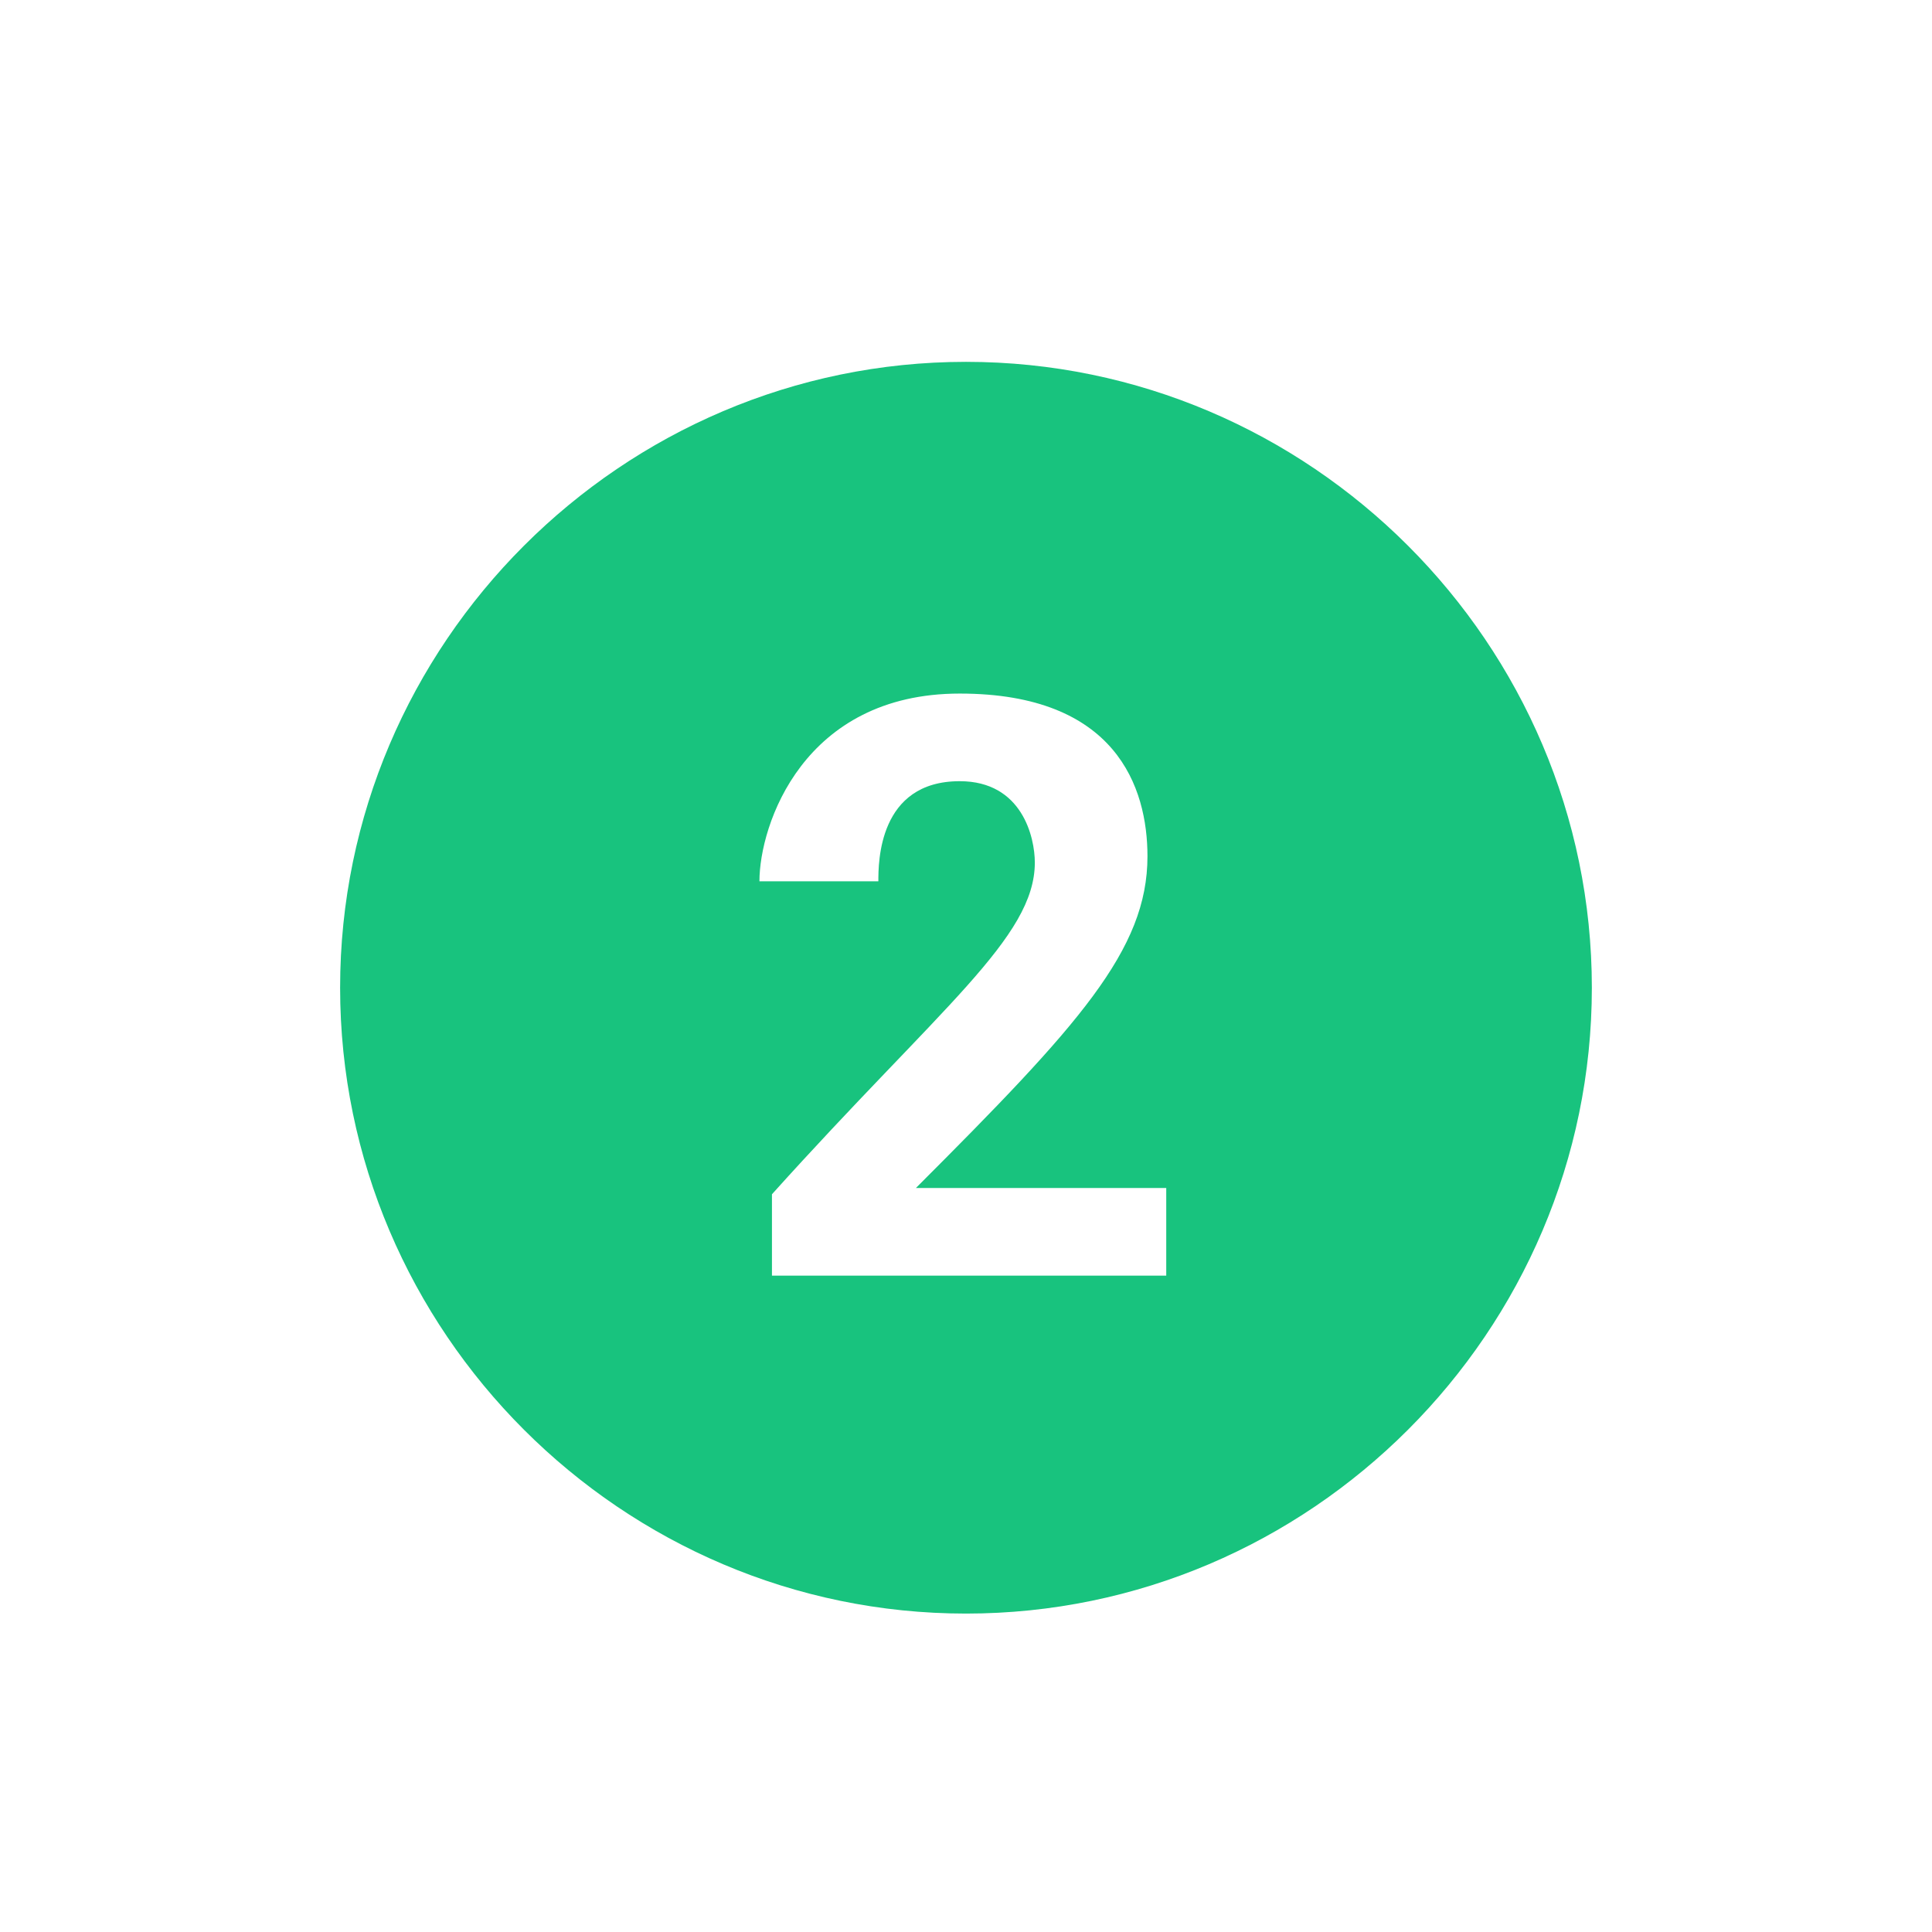 <svg xmlns="http://www.w3.org/2000/svg" xmlns:xlink="http://www.w3.org/1999/xlink" width="500" zoomAndPan="magnify" viewBox="0 0 375 375" height="500" preserveAspectRatio="xMidYMid meet" version="1.0"><path fill="#18c37e" d="M 187.496 70.234 C 120.684 70.234 66.016 124.902 66.016 191.715 C 66.016 258.531 120.684 313.195 187.496 313.195 C 254.309 313.195 308.977 258.531 308.977 191.715 C 308.977 124.902 254.309 70.234 187.496 70.234 Z M 227.582 247.598 L 149.836 247.598 L 149.836 231.805 C 182.637 195.359 200.859 181.996 200.859 167.418 C 200.859 162.562 198.43 151.629 186.281 151.629 C 170.488 151.629 170.488 167.418 170.488 171.062 L 147.406 171.062 C 147.406 160.133 155.91 134.621 186.281 134.621 C 216.652 134.621 222.723 152.844 222.723 166.203 C 222.723 184.426 209.363 199.004 177.777 230.59 L 226.367 230.59 L 226.367 247.598 Z M 227.582 247.598 " fill-opacity="1" fill-rule="nonzero"/></svg>